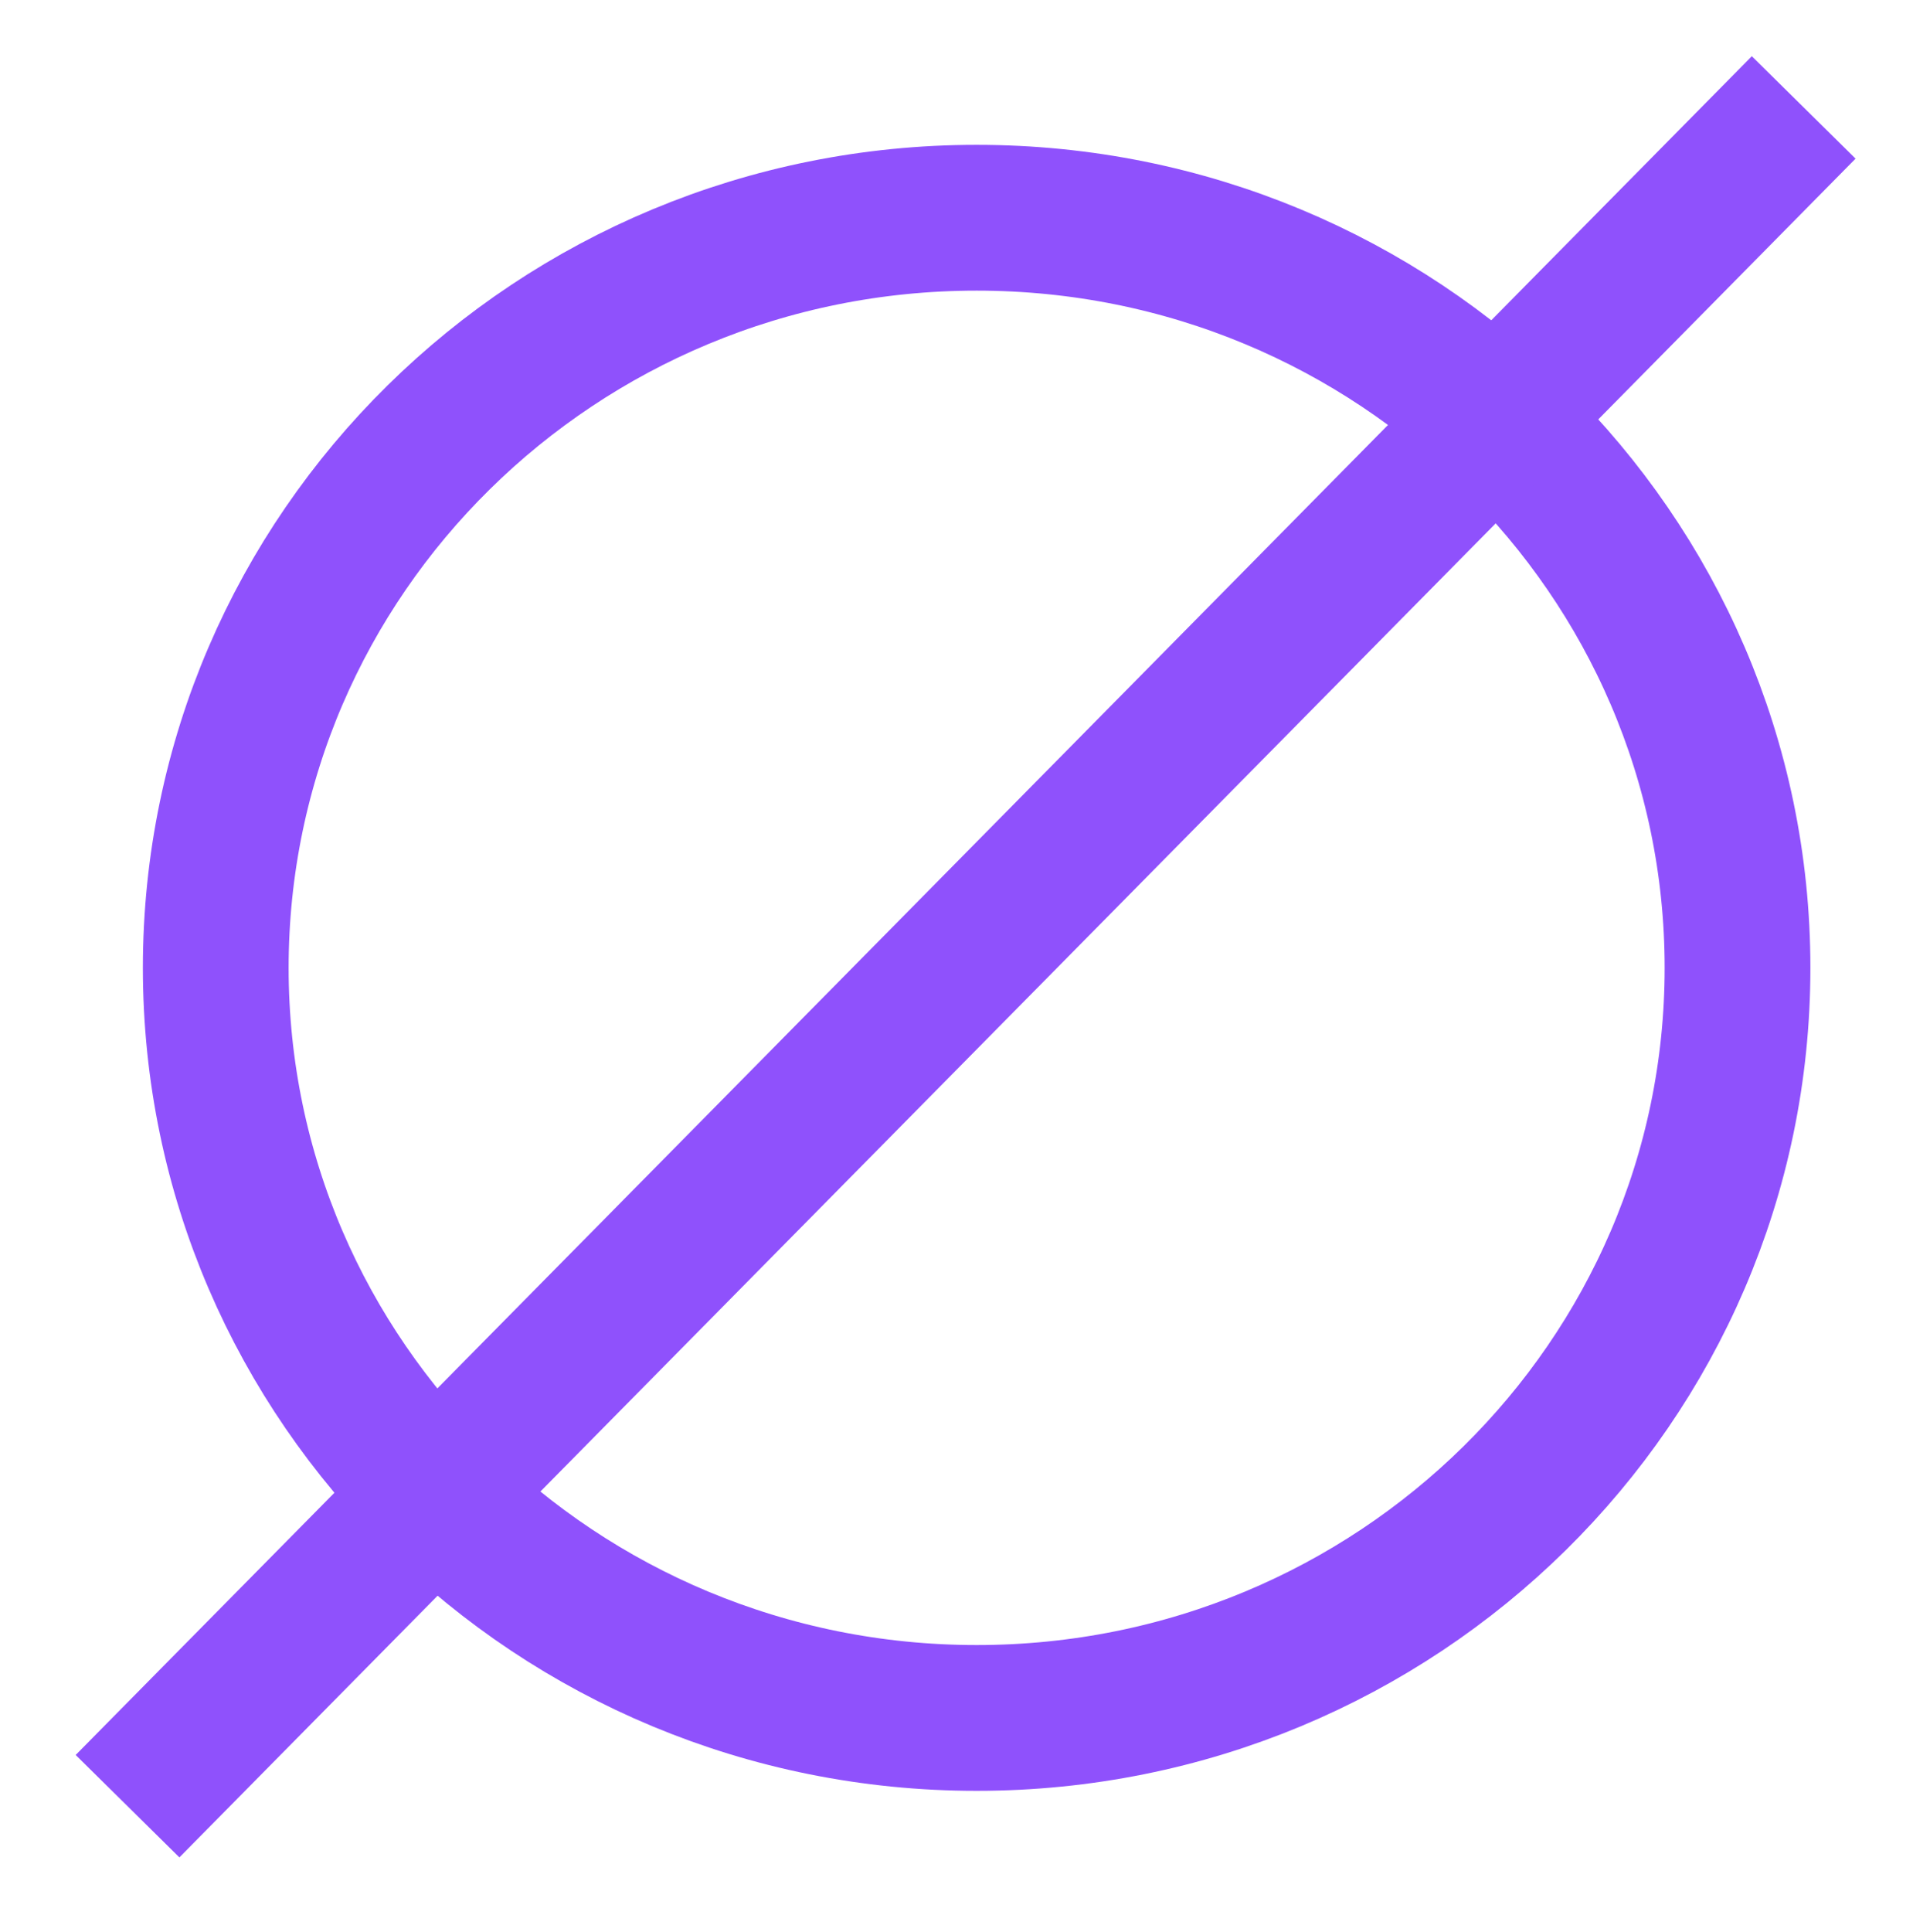 <svg width="105" height="106" viewBox="0 0 105 106" fill="none" xmlns="http://www.w3.org/2000/svg">
<path d="M53.605 94.263C76.67 94.263 95.368 75.836 95.368 53.105C95.368 30.374 76.67 11.947 53.605 11.947C30.54 11.947 11.842 30.374 11.842 53.105C11.842 75.836 30.54 94.263 53.605 94.263Z" stroke="#8F51FC" stroke-width="8" stroke-miterlimit="10"/>
<path d="M99 5.895L7 99.105" stroke="#8F51FC" stroke-width="8" stroke-miterlimit="10"/>
</svg>
